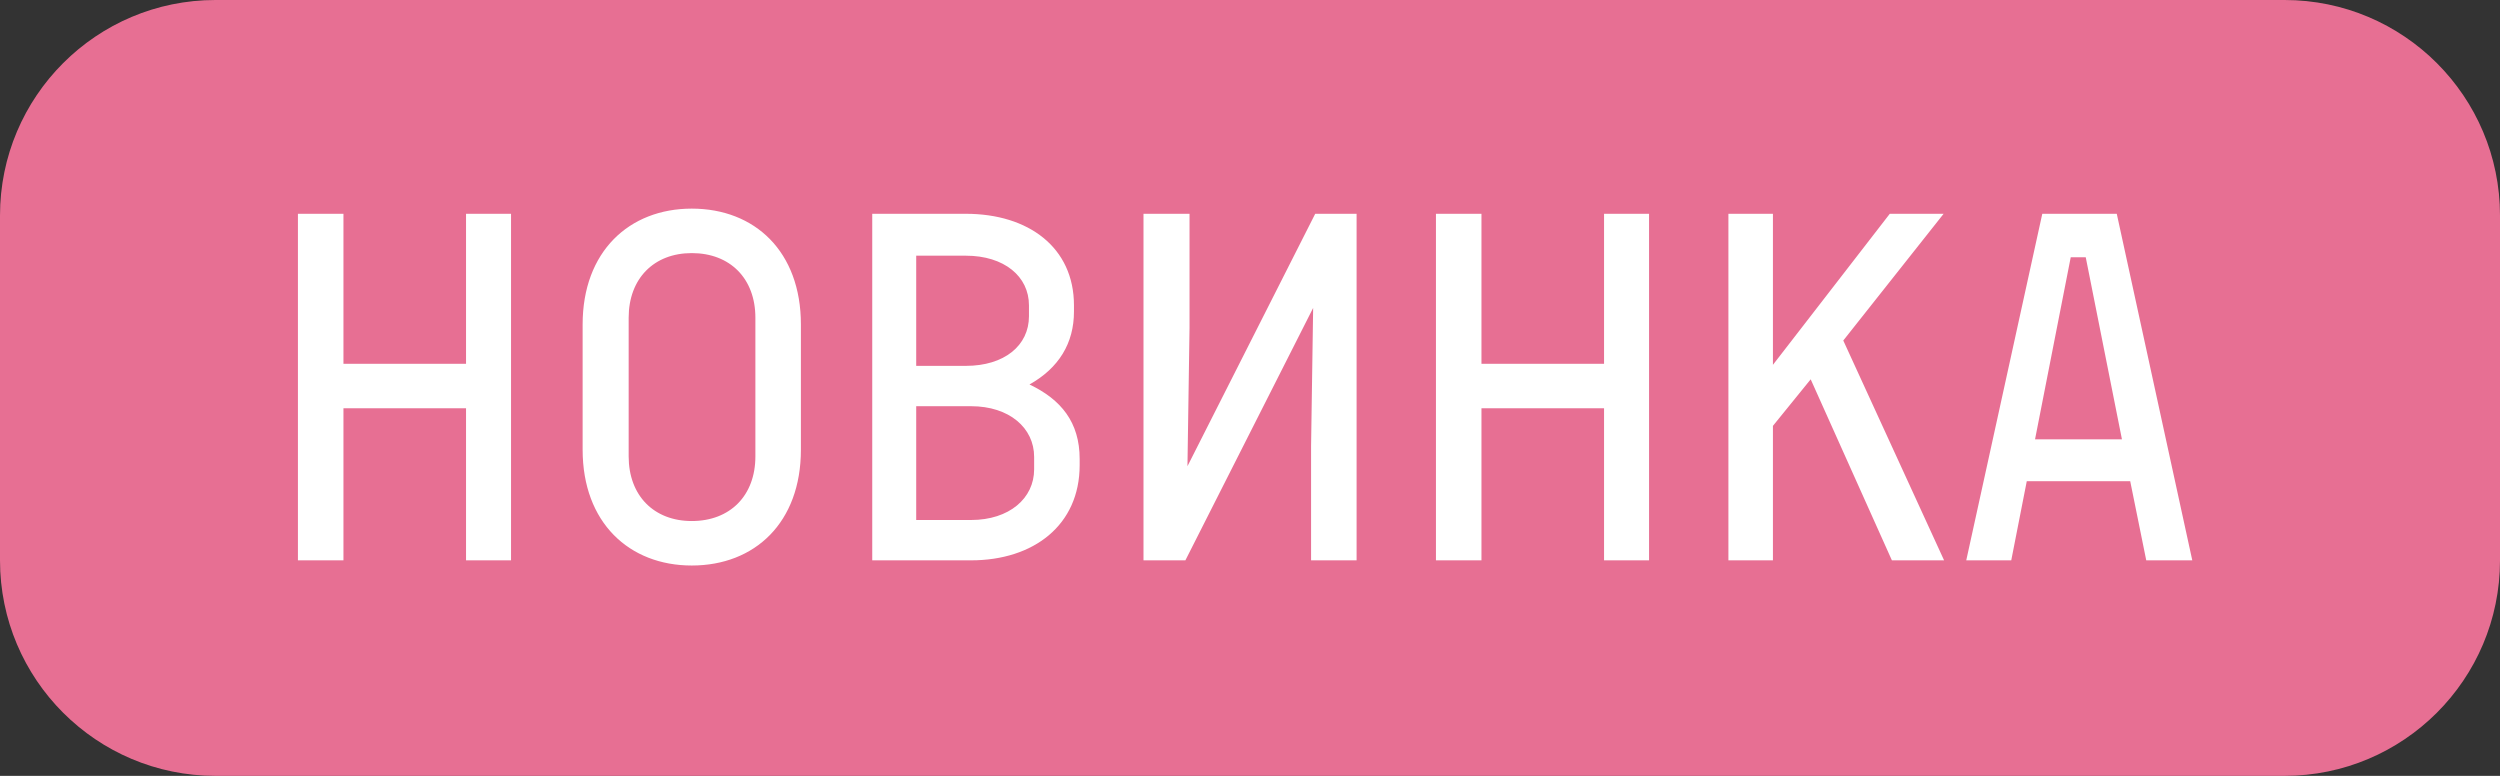 <svg width="58" height="18" viewBox="0 0 58 18" fill="none" xmlns="http://www.w3.org/2000/svg">
<rect x="0" y="0" width="58" height="18" fill="#333333" stroke="none"/>
<path d="M0 5C0 2.239 2.239 0 5 0H53C55.761 0 58 2.239 58 5V13C58 15.761 55.761 18 53 18H5C2.239 18 0 15.761 0 13V5Z" fill="#E76F93"/>
<path d="M10.812 4.96V8.44H7.968V4.96H6.912V13H7.968V9.472H10.812V13H11.856V4.96H10.812ZM16.049 13.12C17.513 13.12 18.581 12.124 18.581 10.432V7.528C18.581 5.836 17.513 4.84 16.049 4.84C14.597 4.84 13.517 5.836 13.517 7.528V10.432C13.517 12.124 14.597 13.12 16.049 13.12ZM16.049 12.088C15.173 12.088 14.585 11.5 14.585 10.588V7.372C14.585 6.46 15.173 5.872 16.049 5.872C16.937 5.872 17.525 6.46 17.525 7.372V10.588C17.525 11.5 16.937 12.088 16.049 12.088ZM23.884 8.92C24.568 8.536 24.916 7.96 24.916 7.228V7.084C24.916 5.74 23.86 4.96 22.408 4.96H20.236V13H22.528C23.98 13 25.048 12.184 25.048 10.792V10.648C25.048 9.796 24.616 9.268 23.884 8.92ZM21.256 5.932H22.408C23.296 5.932 23.872 6.412 23.872 7.084V7.336C23.872 8.02 23.296 8.488 22.408 8.488H21.256V5.932ZM23.992 10.888C23.992 11.56 23.416 12.064 22.528 12.064H21.256V9.424H22.528C23.416 9.424 23.992 9.928 23.992 10.6V10.888ZM26.529 13H27.501L30.465 7.144L30.417 10.348V13H31.473V4.96H30.513L27.549 10.816L27.597 7.612V4.96H26.529V13ZM37.214 4.96V8.44H34.37V4.96H33.314V13H34.37V9.472H37.214V13H38.258V4.96H37.214ZM43.892 13H45.103L42.764 7.9L45.092 4.96H43.843L41.132 8.464V4.96H40.099V13H41.132V9.88L42.008 8.8L43.892 13ZM49.793 13H50.861L49.109 4.96H47.381L45.617 13H46.661L47.021 11.164H49.421L49.793 13ZM47.213 10.192L48.041 5.968H48.389L49.229 10.192H47.213Z" fill="white"/>
</svg>
